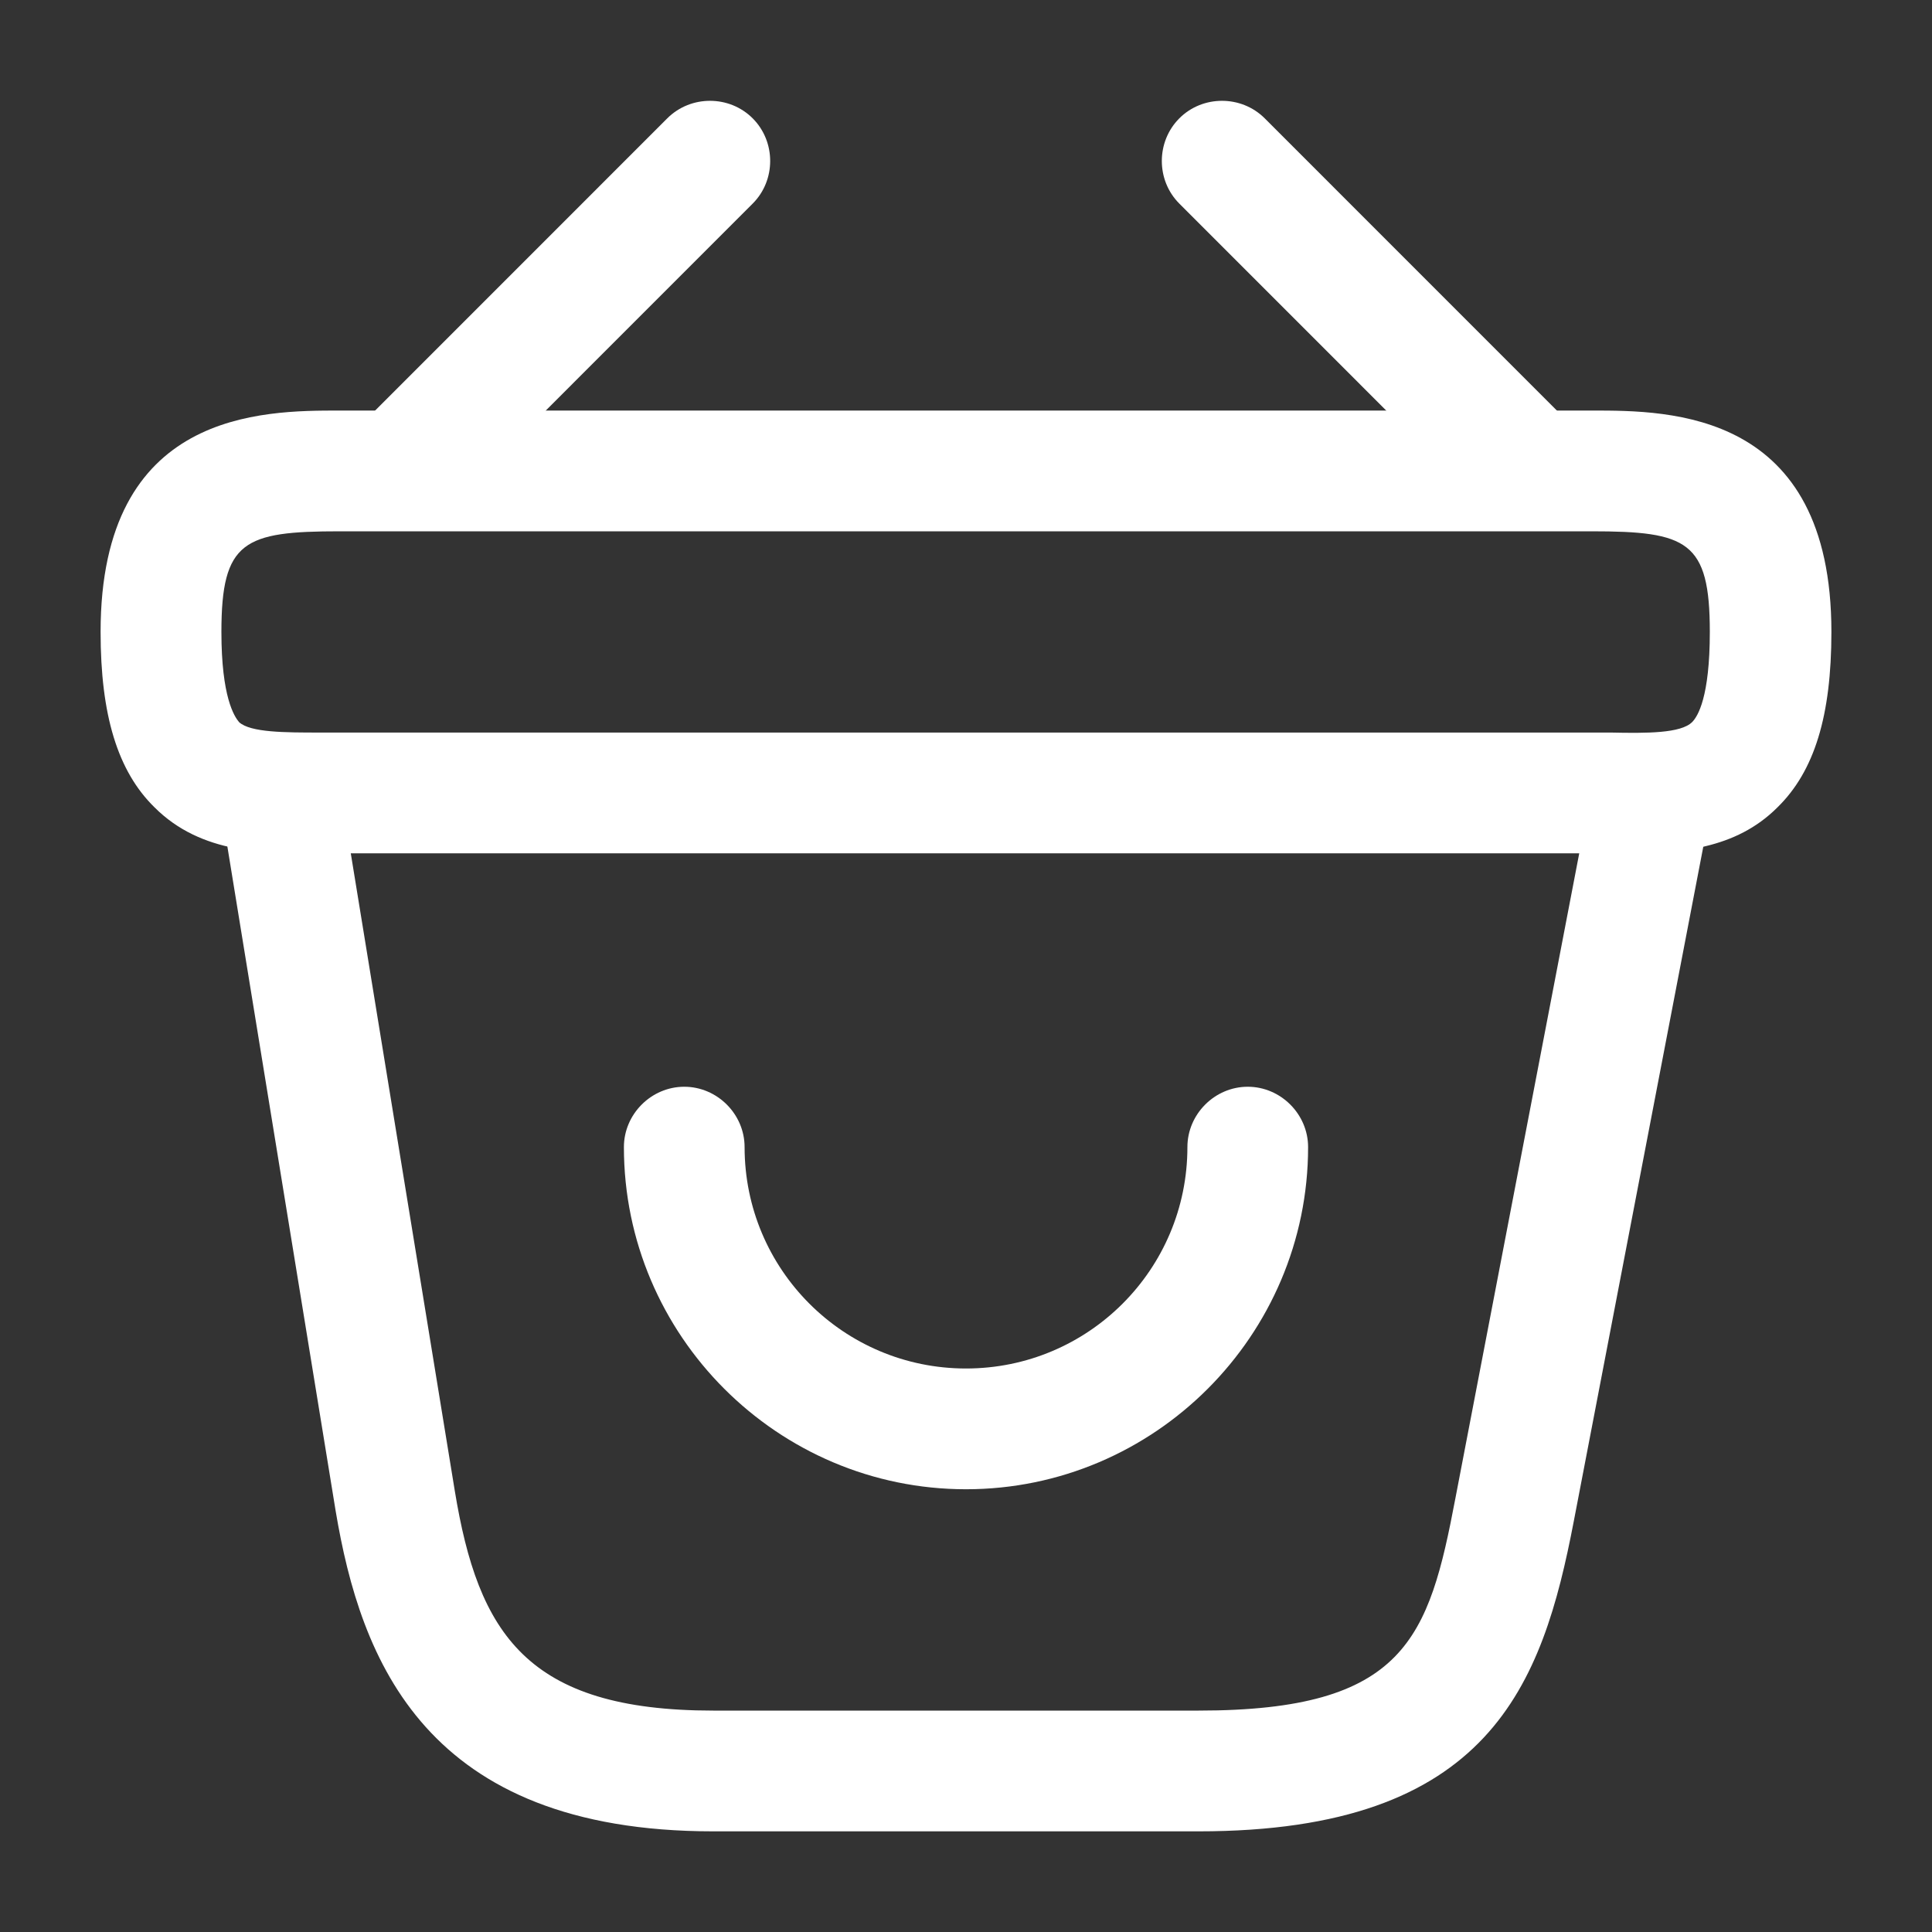 <svg width="30" height="30" viewBox="0 0 30 30" fill="none" xmlns="http://www.w3.org/2000/svg">
<rect x="0" y="0" width="30" height="30" fill="#333333" stroke="none"/>
<path d="M15 23.125C12.075 23.125 9.688 20.738 9.688 17.812C9.688 17.3 10.113 16.875 10.625 16.875C11.137 16.875 11.562 17.3 11.562 17.812C11.562 19.712 13.1 21.25 15 21.25C16.9 21.25 18.438 19.712 18.438 17.812C18.438 17.3 18.863 16.875 19.375 16.875C19.887 16.875 20.312 17.3 20.312 17.812C20.312 20.738 17.925 23.125 15 23.125Z" fill="white"/>
<path d="M6.487 7.975C6.25 7.975 6 7.875 5.825 7.7C5.462 7.337 5.462 6.737 5.825 6.375L10.362 1.837C10.725 1.475 11.325 1.475 11.687 1.837C12.05 2.2 12.05 2.8 11.687 3.162L7.15 7.7C6.962 7.875 6.725 7.975 6.487 7.975Z" fill="white"/>
<path d="M23.513 7.975C23.275 7.975 23.038 7.887 22.85 7.7L18.313 3.162C17.95 2.8 17.95 2.2 18.313 1.837C18.675 1.475 19.275 1.475 19.638 1.837L24.175 6.375C24.538 6.737 24.538 7.337 24.175 7.7C24 7.875 23.75 7.975 23.513 7.975Z" fill="white"/>
<path d="M25.262 13.25C25.175 13.25 25.087 13.25 25 13.25H24.712H5C4.125 13.262 3.125 13.262 2.4 12.537C1.825 11.975 1.562 11.1 1.562 9.812C1.562 6.375 4.075 6.375 5.275 6.375H24.725C25.925 6.375 28.438 6.375 28.438 9.812C28.438 11.113 28.175 11.975 27.6 12.537C26.95 13.188 26.075 13.25 25.262 13.25ZM5.275 11.375H25.012C25.575 11.387 26.1 11.387 26.275 11.213C26.363 11.125 26.55 10.825 26.55 9.812C26.55 8.4 26.2 8.25 24.712 8.25H5.275C3.788 8.25 3.438 8.4 3.438 9.812C3.438 10.825 3.638 11.125 3.712 11.213C3.888 11.375 4.425 11.375 4.975 11.375H5.275Z" fill="white"/>
<path d="M18.612 28.437H11.075C6.6 28.437 5.6 25.775 5.212 23.462L3.45 12.65C3.362 12.137 3.712 11.662 4.225 11.575C4.725 11.487 5.212 11.837 5.3 12.35L7.062 23.15C7.425 25.362 8.175 26.562 11.075 26.562H18.612C21.825 26.562 22.187 25.437 22.6 23.262L24.7 12.325C24.8 11.812 25.287 11.475 25.8 11.587C26.312 11.687 26.637 12.175 26.537 12.687L24.437 23.625C23.95 26.162 23.137 28.437 18.612 28.437Z" fill="white"/>
</svg>
